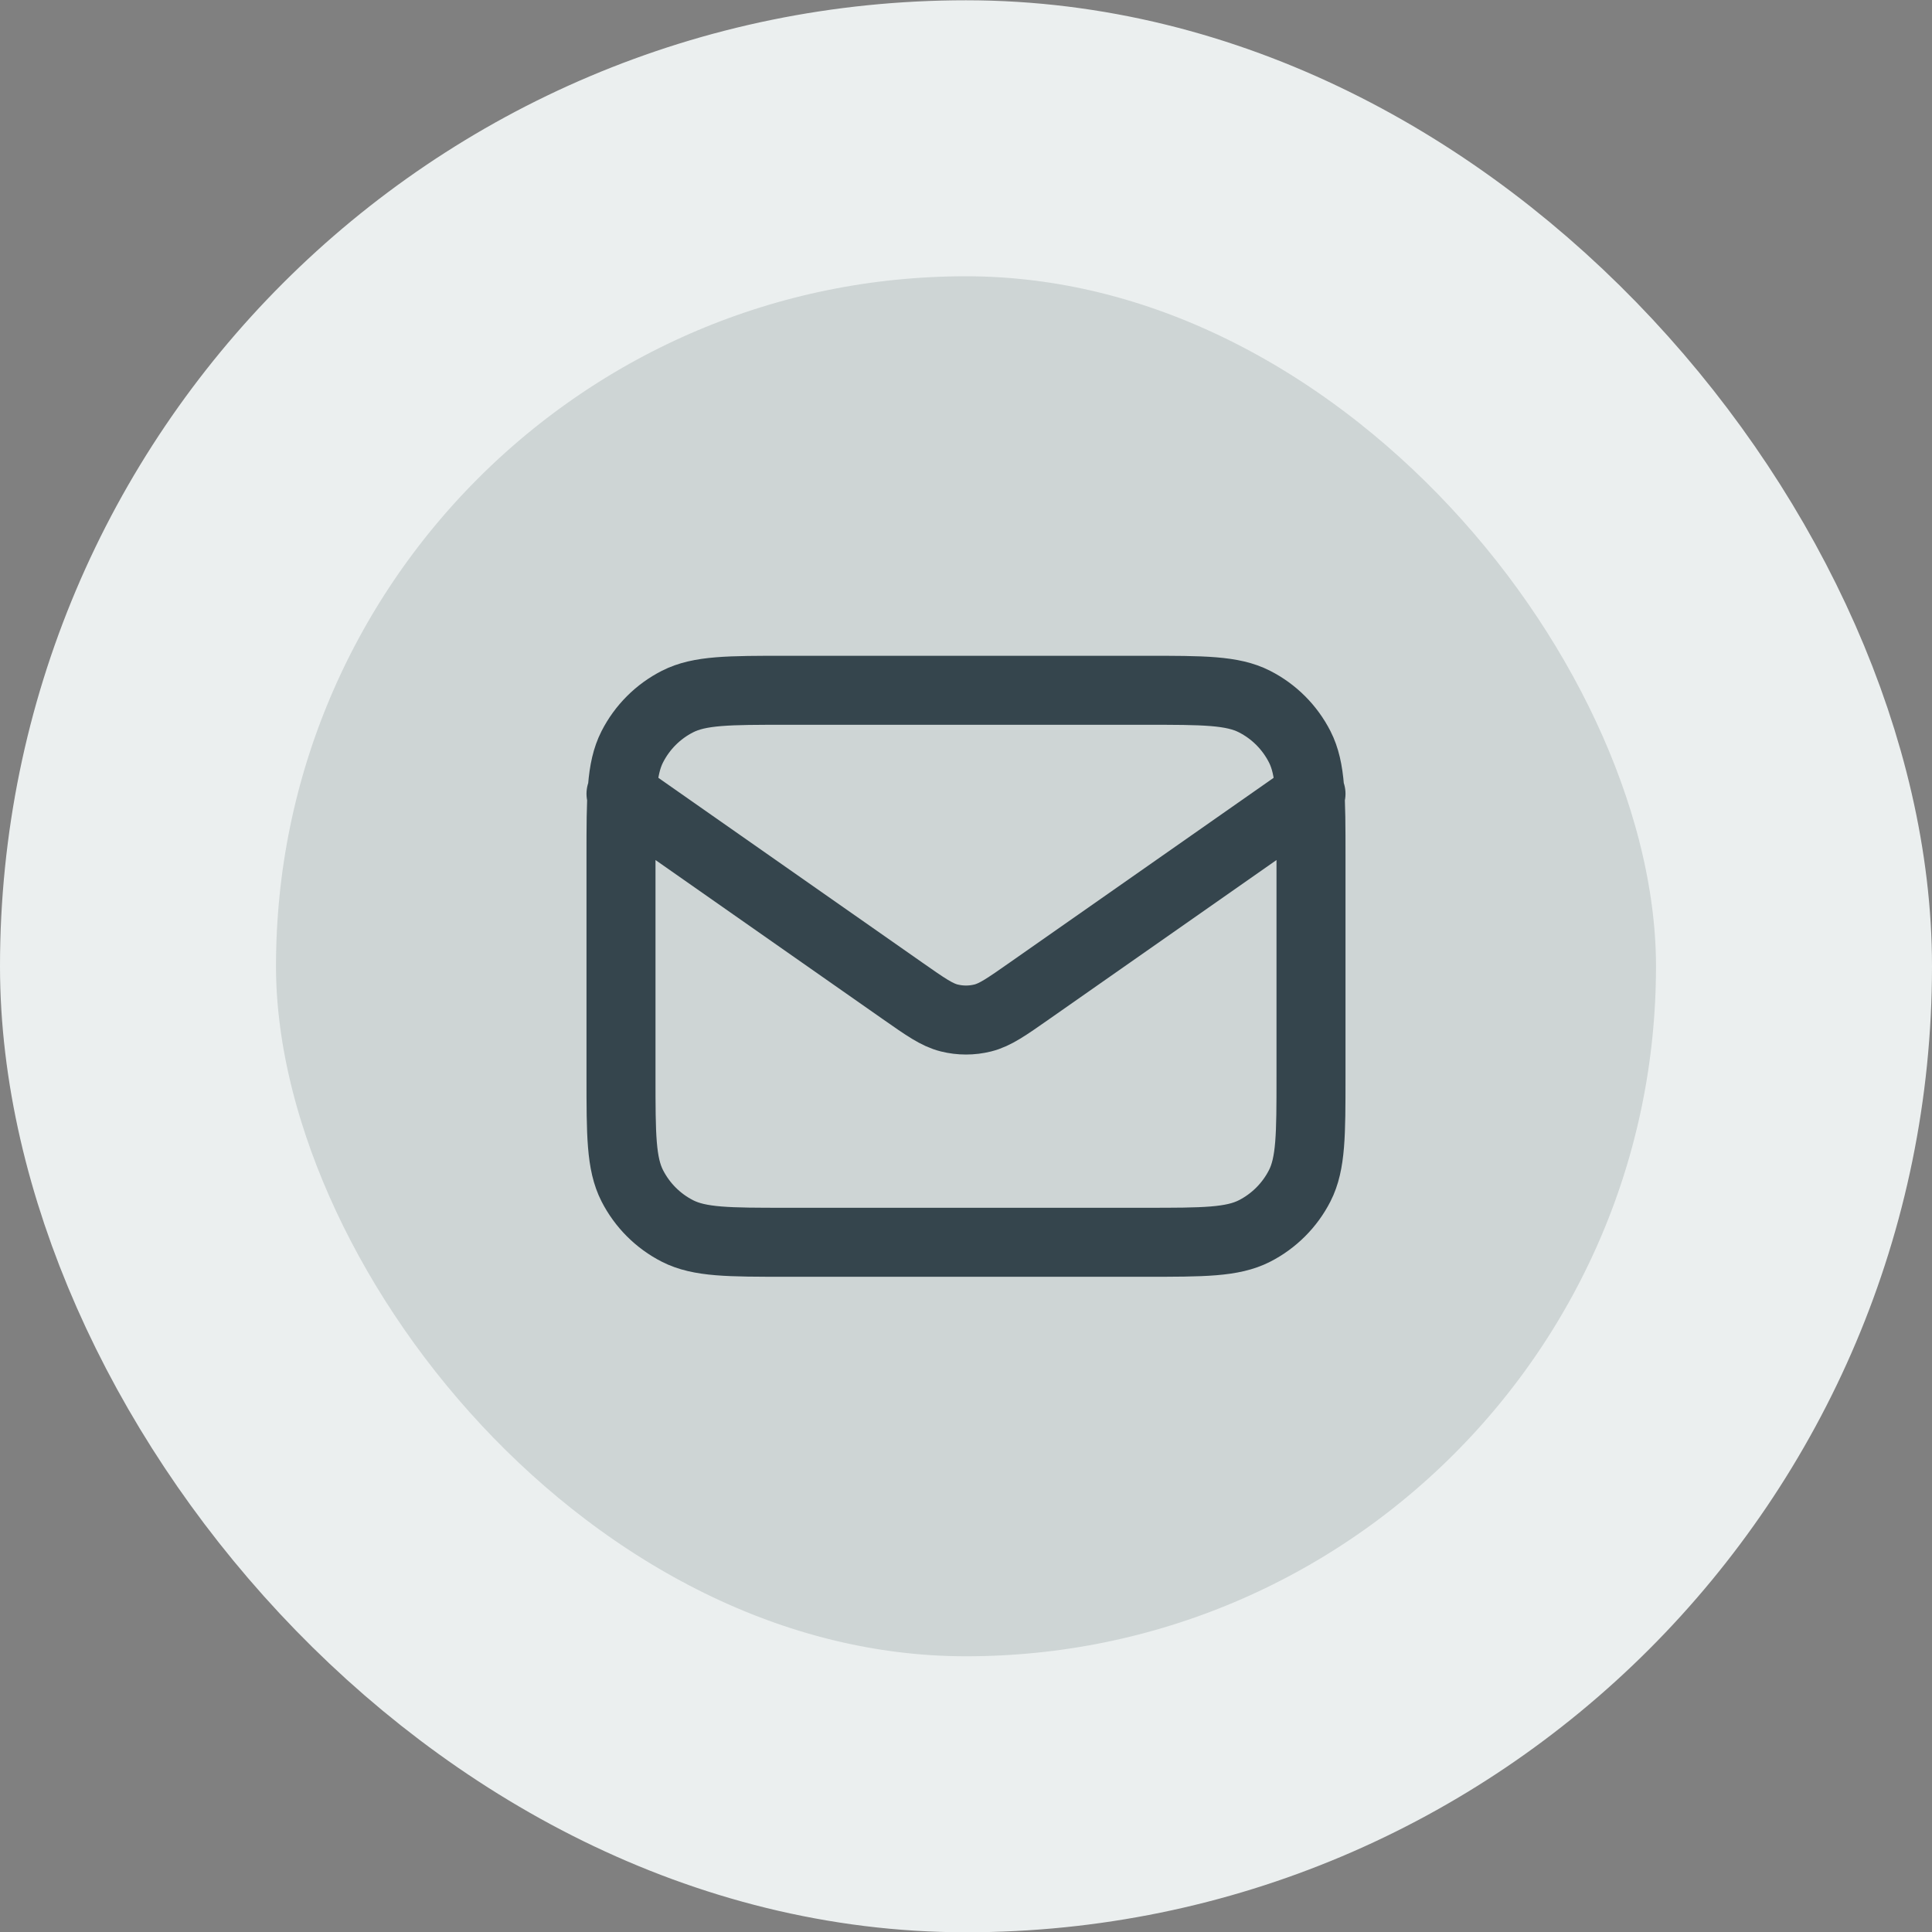 <svg width="56" height="56" viewBox="0 0 56 56" fill="none" xmlns="http://www.w3.org/2000/svg">
<rect x="0" y="0" width="56" height="56" fill="#808080" stroke="none"/>
<rect x="4" y="4.008" width="48" height="48" rx="24" fill="#CED5D5"/>
<rect x="4" y="4.008" width="48" height="48" rx="24" stroke="#EBEFEF" stroke-width="8"/>
<path d="M18 23.008L26.165 28.723C26.826 29.186 27.157 29.418 27.516 29.507C27.834 29.586 28.166 29.586 28.484 29.507C28.843 29.418 29.174 29.186 29.835 28.723L38 23.008M22.8 36.008H33.2C34.88 36.008 35.72 36.008 36.362 35.681C36.926 35.393 37.385 34.934 37.673 34.37C38 33.728 38 32.888 38 31.208V24.808C38 23.128 38 22.288 37.673 21.646C37.385 21.081 36.926 20.622 36.362 20.335C35.72 20.008 34.88 20.008 33.2 20.008H22.8C21.12 20.008 20.28 20.008 19.638 20.335C19.073 20.622 18.615 21.081 18.327 21.646C18 22.288 18 23.128 18 24.808V31.208C18 32.888 18 33.728 18.327 34.37C18.615 34.934 19.073 35.393 19.638 35.681C20.28 36.008 21.12 36.008 22.8 36.008Z" stroke="#35454D" stroke-width="2" stroke-linecap="round" stroke-linejoin="round"/>
</svg>
